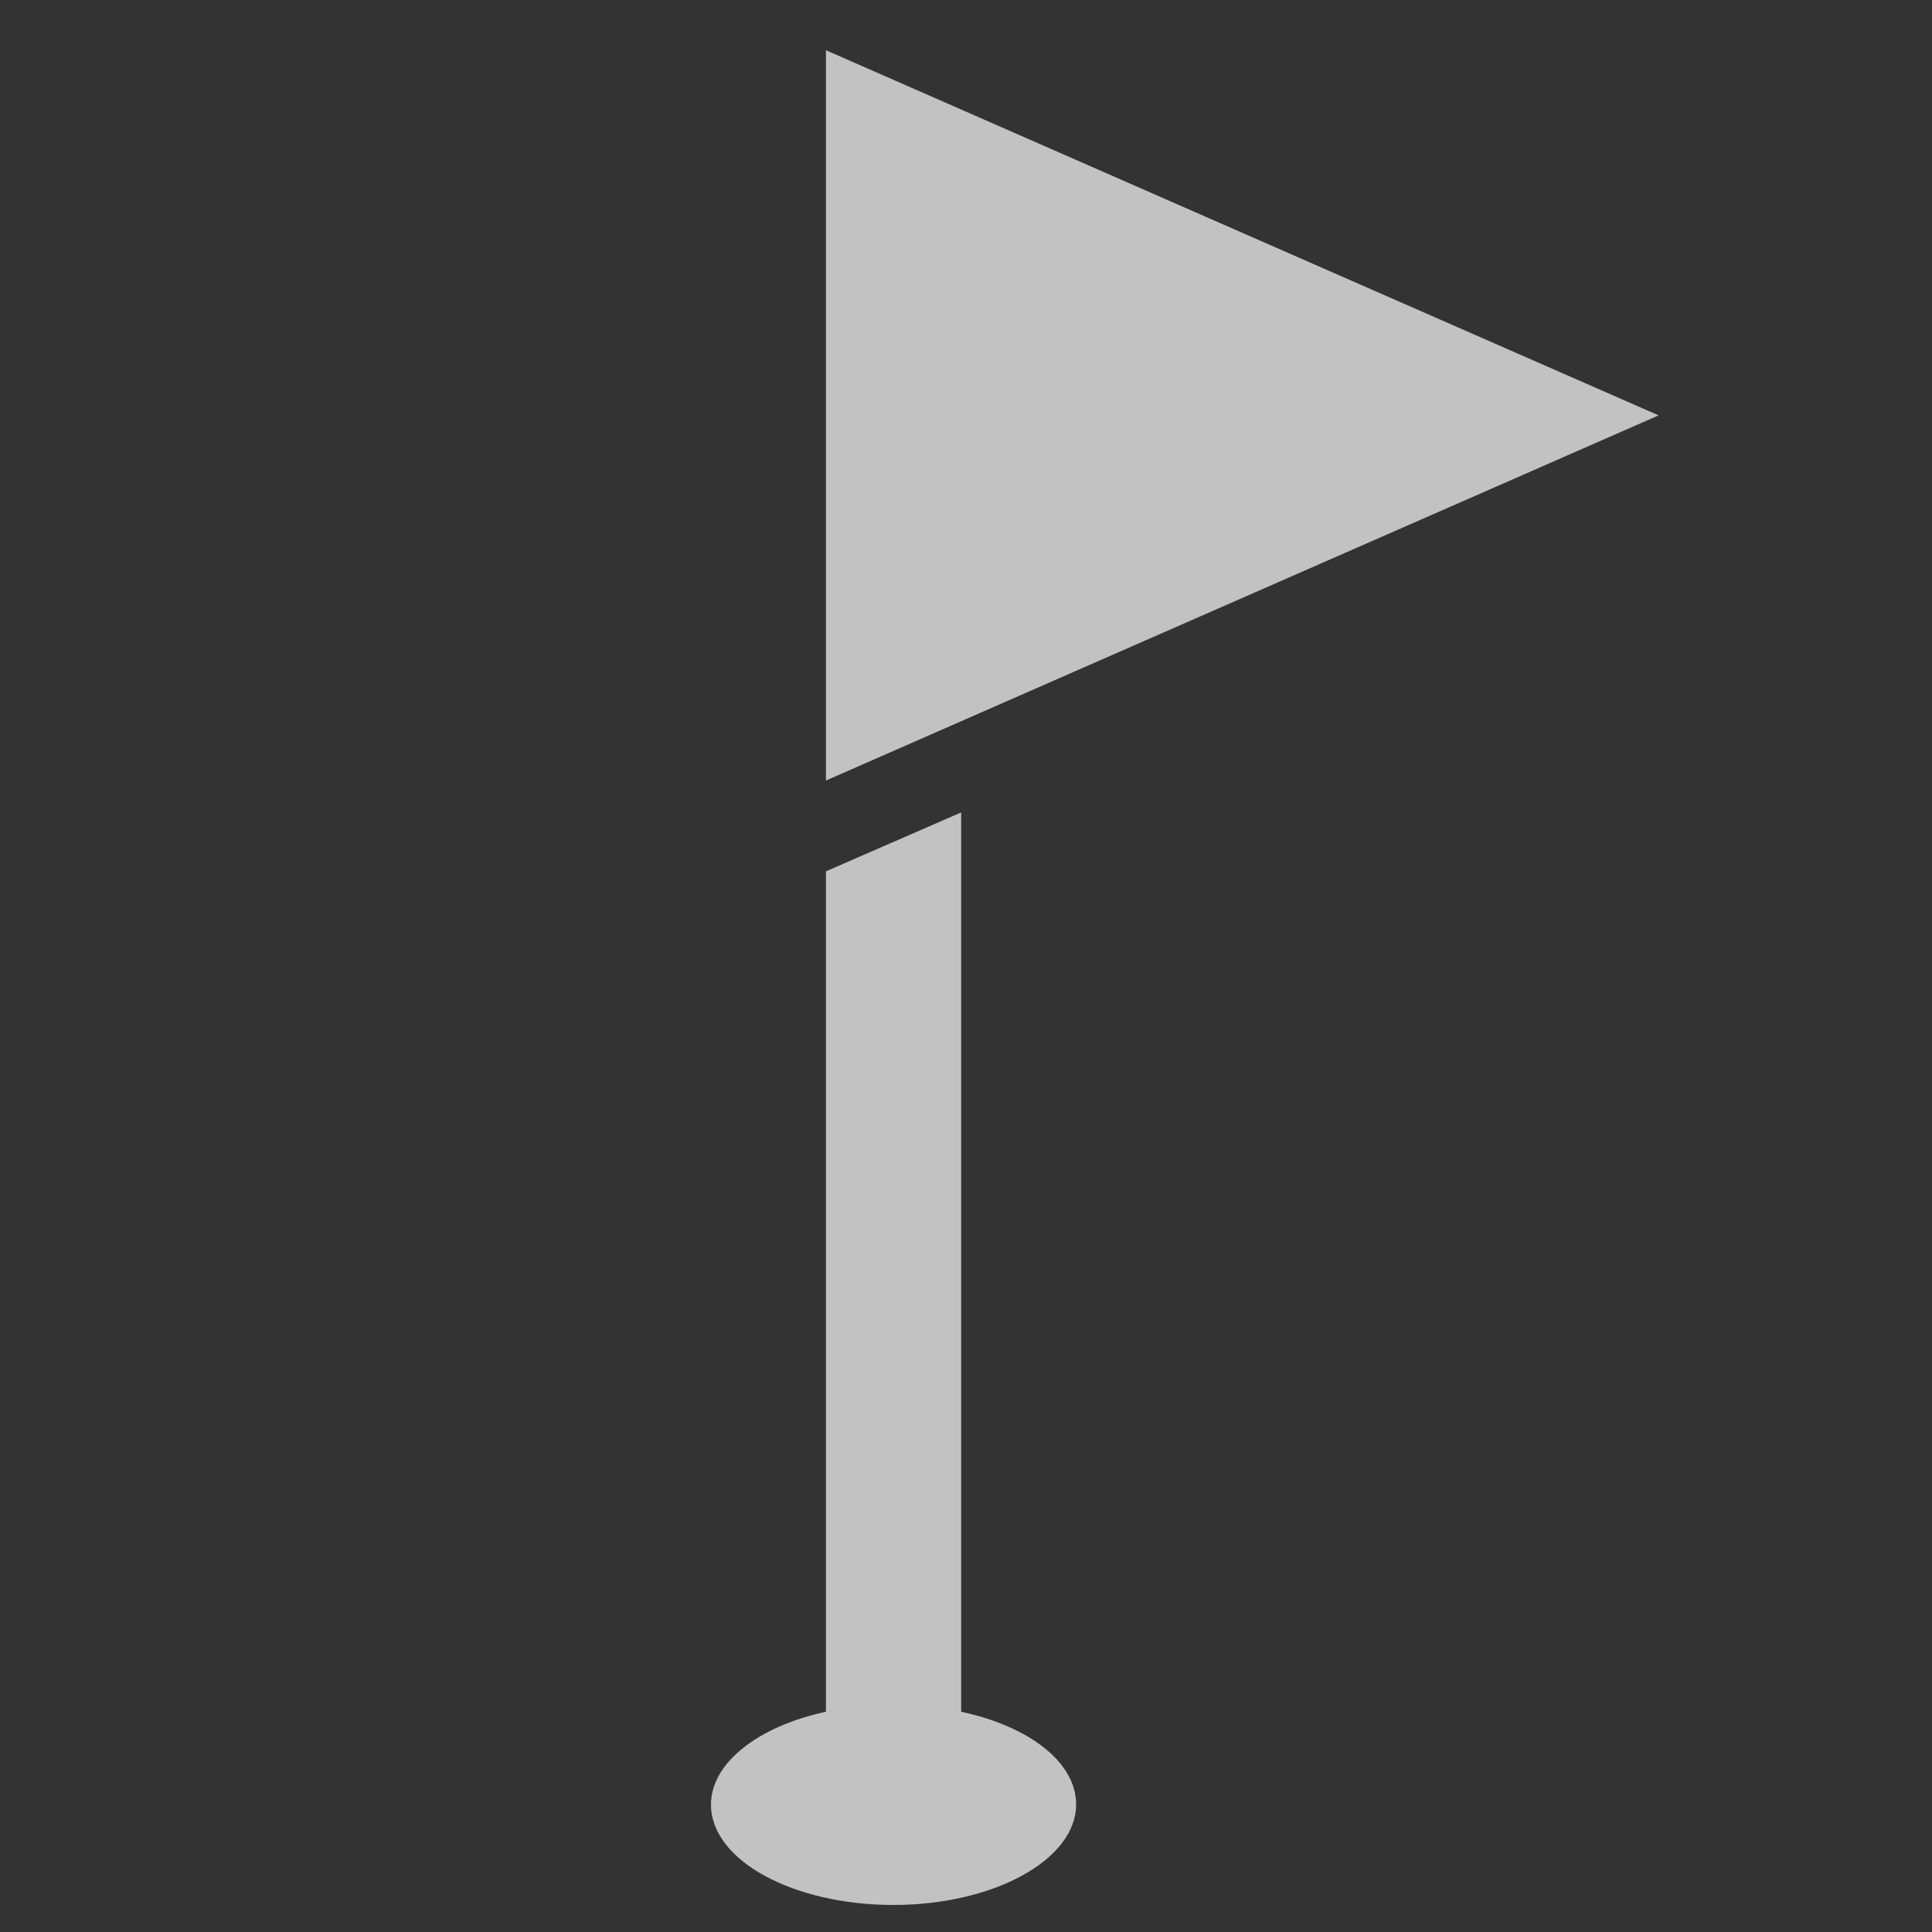 <?xml version="1.0" encoding="UTF-8"?><svg id="_レイヤー_1" xmlns="http://www.w3.org/2000/svg" width="20" height="20" viewBox="0 0 20 20"><rect x="0" y="0" width="20" height="20" fill="#333333" stroke="none"/><defs><style>.cls-1{fill:#fff;}.cls-2{opacity:.7;}</style></defs><g class="cls-2"><polygon class="cls-1" points="8.55 .52 8.55 8.08 17.17 4.3 8.55 .52"/><path class="cls-1" d="M9.25,19.72c1.04,0,1.89-.47,1.89-1.04,0-.44-.49-.81-1.19-.96v-9.31l-1.4.61v8.7c-.7.15-1.19.53-1.19.96,0,.58.85,1.04,1.89,1.04Z"/></g></svg>